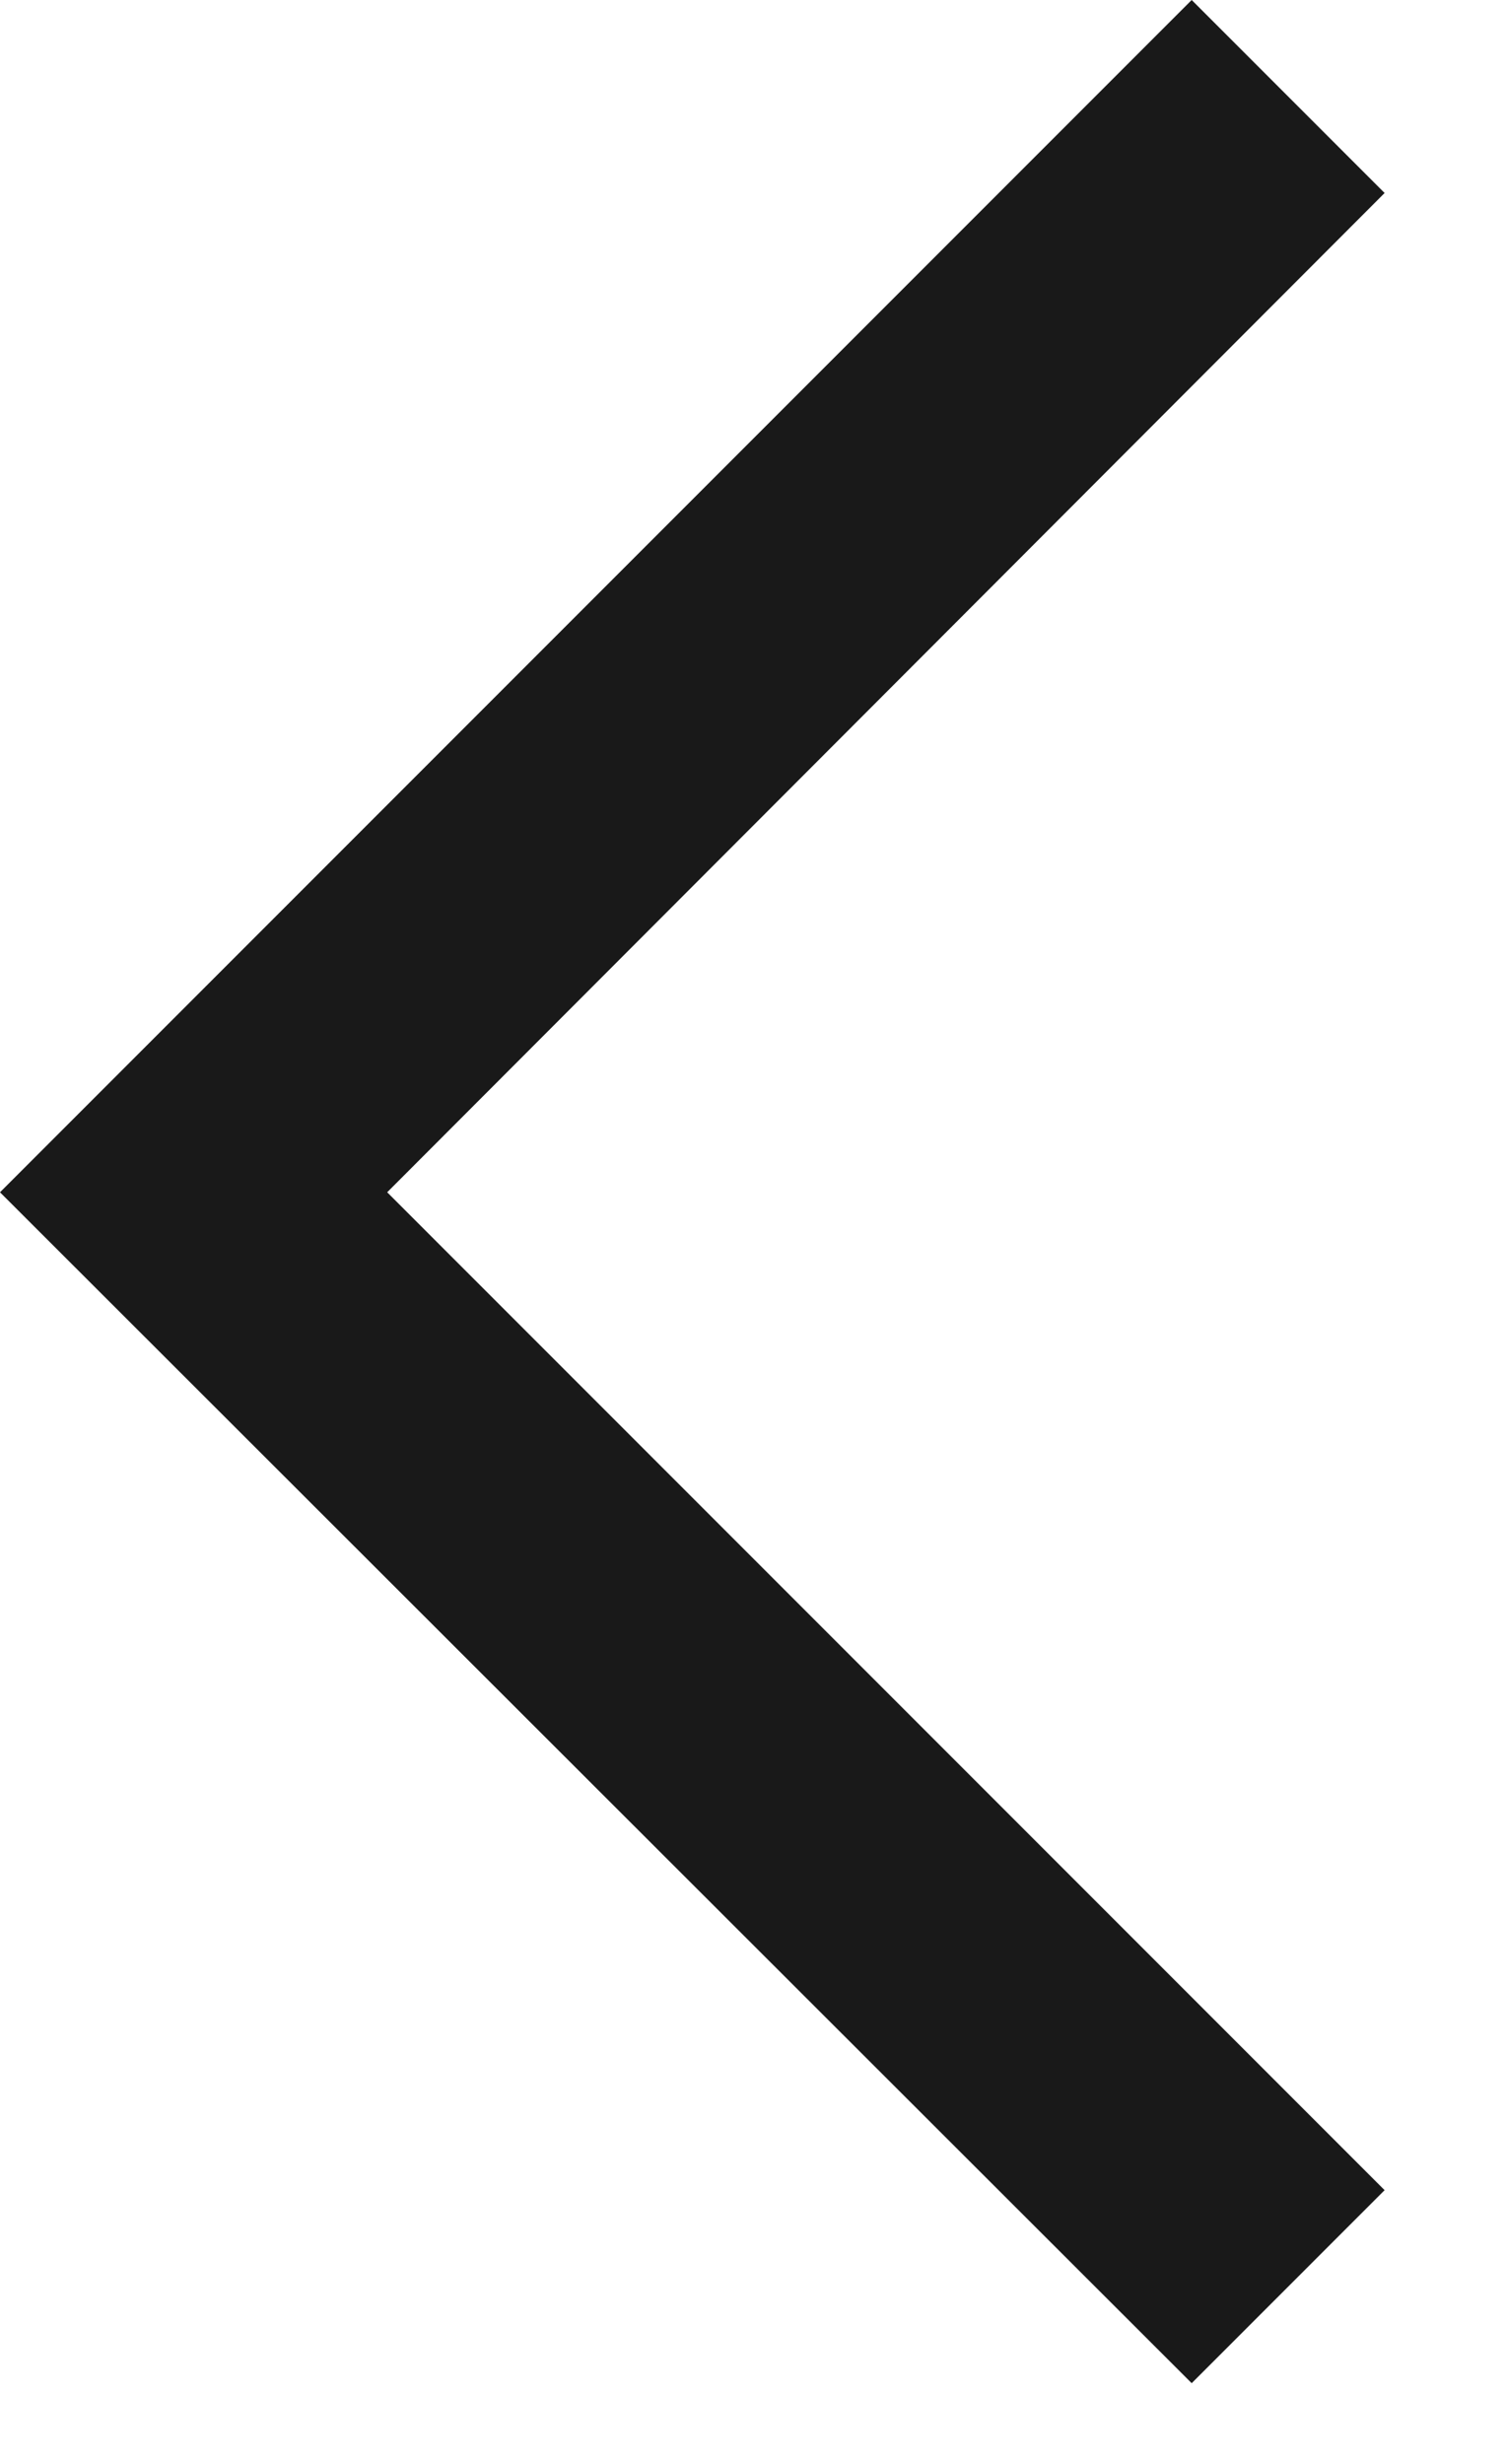 <svg width="11" height="18" viewBox="0 0 11 18" fill="none" xmlns="http://www.w3.org/2000/svg">
<g clip-path="url(#clip0_1_2)">
<path d="M8.71 17.41L0 8.71L8.71 0L10.12 1.41L2.83 8.71L10.12 16L8.71 17.41Z" fill="#191919"/>
</g>
<defs>
<clipPath id="clip0_1_2">
<rect width="10.12" height="17.41" fill="white"/>
</clipPath>
</defs>
</svg>
